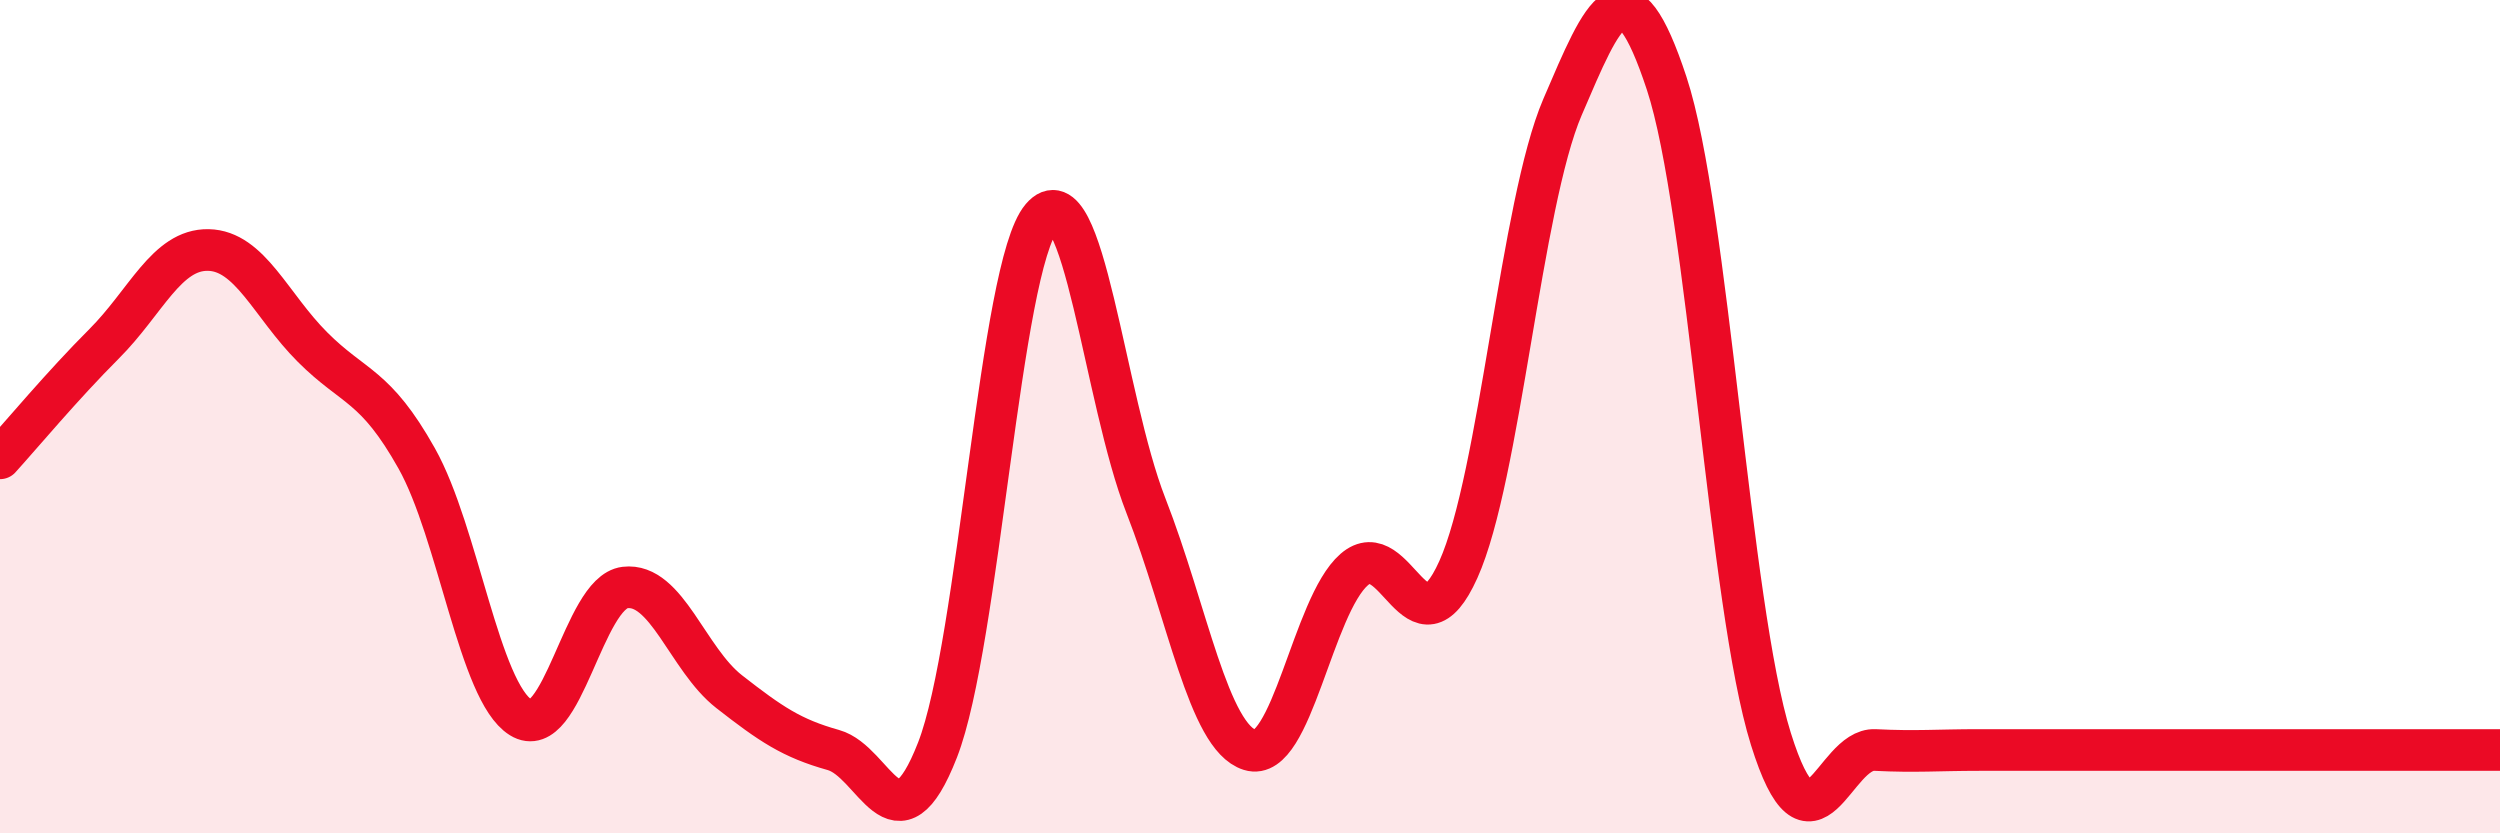 
    <svg width="60" height="20" viewBox="0 0 60 20" xmlns="http://www.w3.org/2000/svg">
      <path
        d="M 0,11 C 0.5,10.45 1.5,9.25 2.5,8.25 C 3.5,7.25 4,5.98 5,6 C 6,6.02 6.5,7.33 7.5,8.33 C 8.5,9.33 9,9.22 10,11 C 11,12.78 11.5,16.6 12.5,17.22 C 13.5,17.84 14,14.22 15,14.1 C 16,13.98 16.5,15.82 17.5,16.6 C 18.5,17.38 19,17.72 20,18 C 21,18.28 21.5,20.56 22.5,18 C 23.5,15.44 24,6.39 25,5.22 C 26,4.05 26.5,9.57 27.5,12.13 C 28.5,14.69 29,17.69 30,18 C 31,18.31 31.5,14.54 32.5,13.67 C 33.5,12.8 34,15.89 35,13.67 C 36,11.45 36.5,4.9 37.5,2.57 C 38.5,0.24 39,-1.03 40,2 C 41,5.03 41.5,14.53 42.5,17.73 C 43.5,20.93 44,17.95 45,18 C 46,18.05 46.5,18 47.5,18 C 48.5,18 49,18 50,18 C 51,18 51.5,18 52.5,18 C 53.5,18 53.5,18 55,18 C 56.5,18 59,18 60,18L60 20L0 20Z"
        fill="#EB0A25"
        opacity="0.1"
        stroke-linecap="round"
        stroke-linejoin="round"
      />
      <path
        d="M 0,11 C 0.5,10.45 1.5,9.25 2.5,8.25 C 3.5,7.25 4,5.98 5,6 C 6,6.02 6.5,7.33 7.5,8.33 C 8.5,9.33 9,9.22 10,11 C 11,12.78 11.5,16.6 12.5,17.22 C 13.5,17.84 14,14.22 15,14.1 C 16,13.98 16.5,15.82 17.5,16.6 C 18.5,17.38 19,17.72 20,18 C 21,18.28 21.5,20.56 22.5,18 C 23.5,15.44 24,6.39 25,5.22 C 26,4.05 26.5,9.57 27.5,12.13 C 28.5,14.69 29,17.69 30,18 C 31,18.31 31.5,14.54 32.5,13.67 C 33.5,12.8 34,15.89 35,13.67 C 36,11.45 36.5,4.9 37.5,2.57 C 38.5,0.24 39,-1.03 40,2 C 41,5.03 41.5,14.53 42.5,17.73 C 43.5,20.93 44,17.95 45,18 C 46,18.05 46.5,18 47.5,18 C 48.5,18 49,18 50,18 C 51,18 51.5,18 52.5,18 C 53.5,18 53.5,18 55,18 C 56.5,18 59,18 60,18"
        stroke="#EB0A25"
        stroke-width="1"
        fill="none"
        stroke-linecap="round"
        stroke-linejoin="round"
      />
    </svg>
  